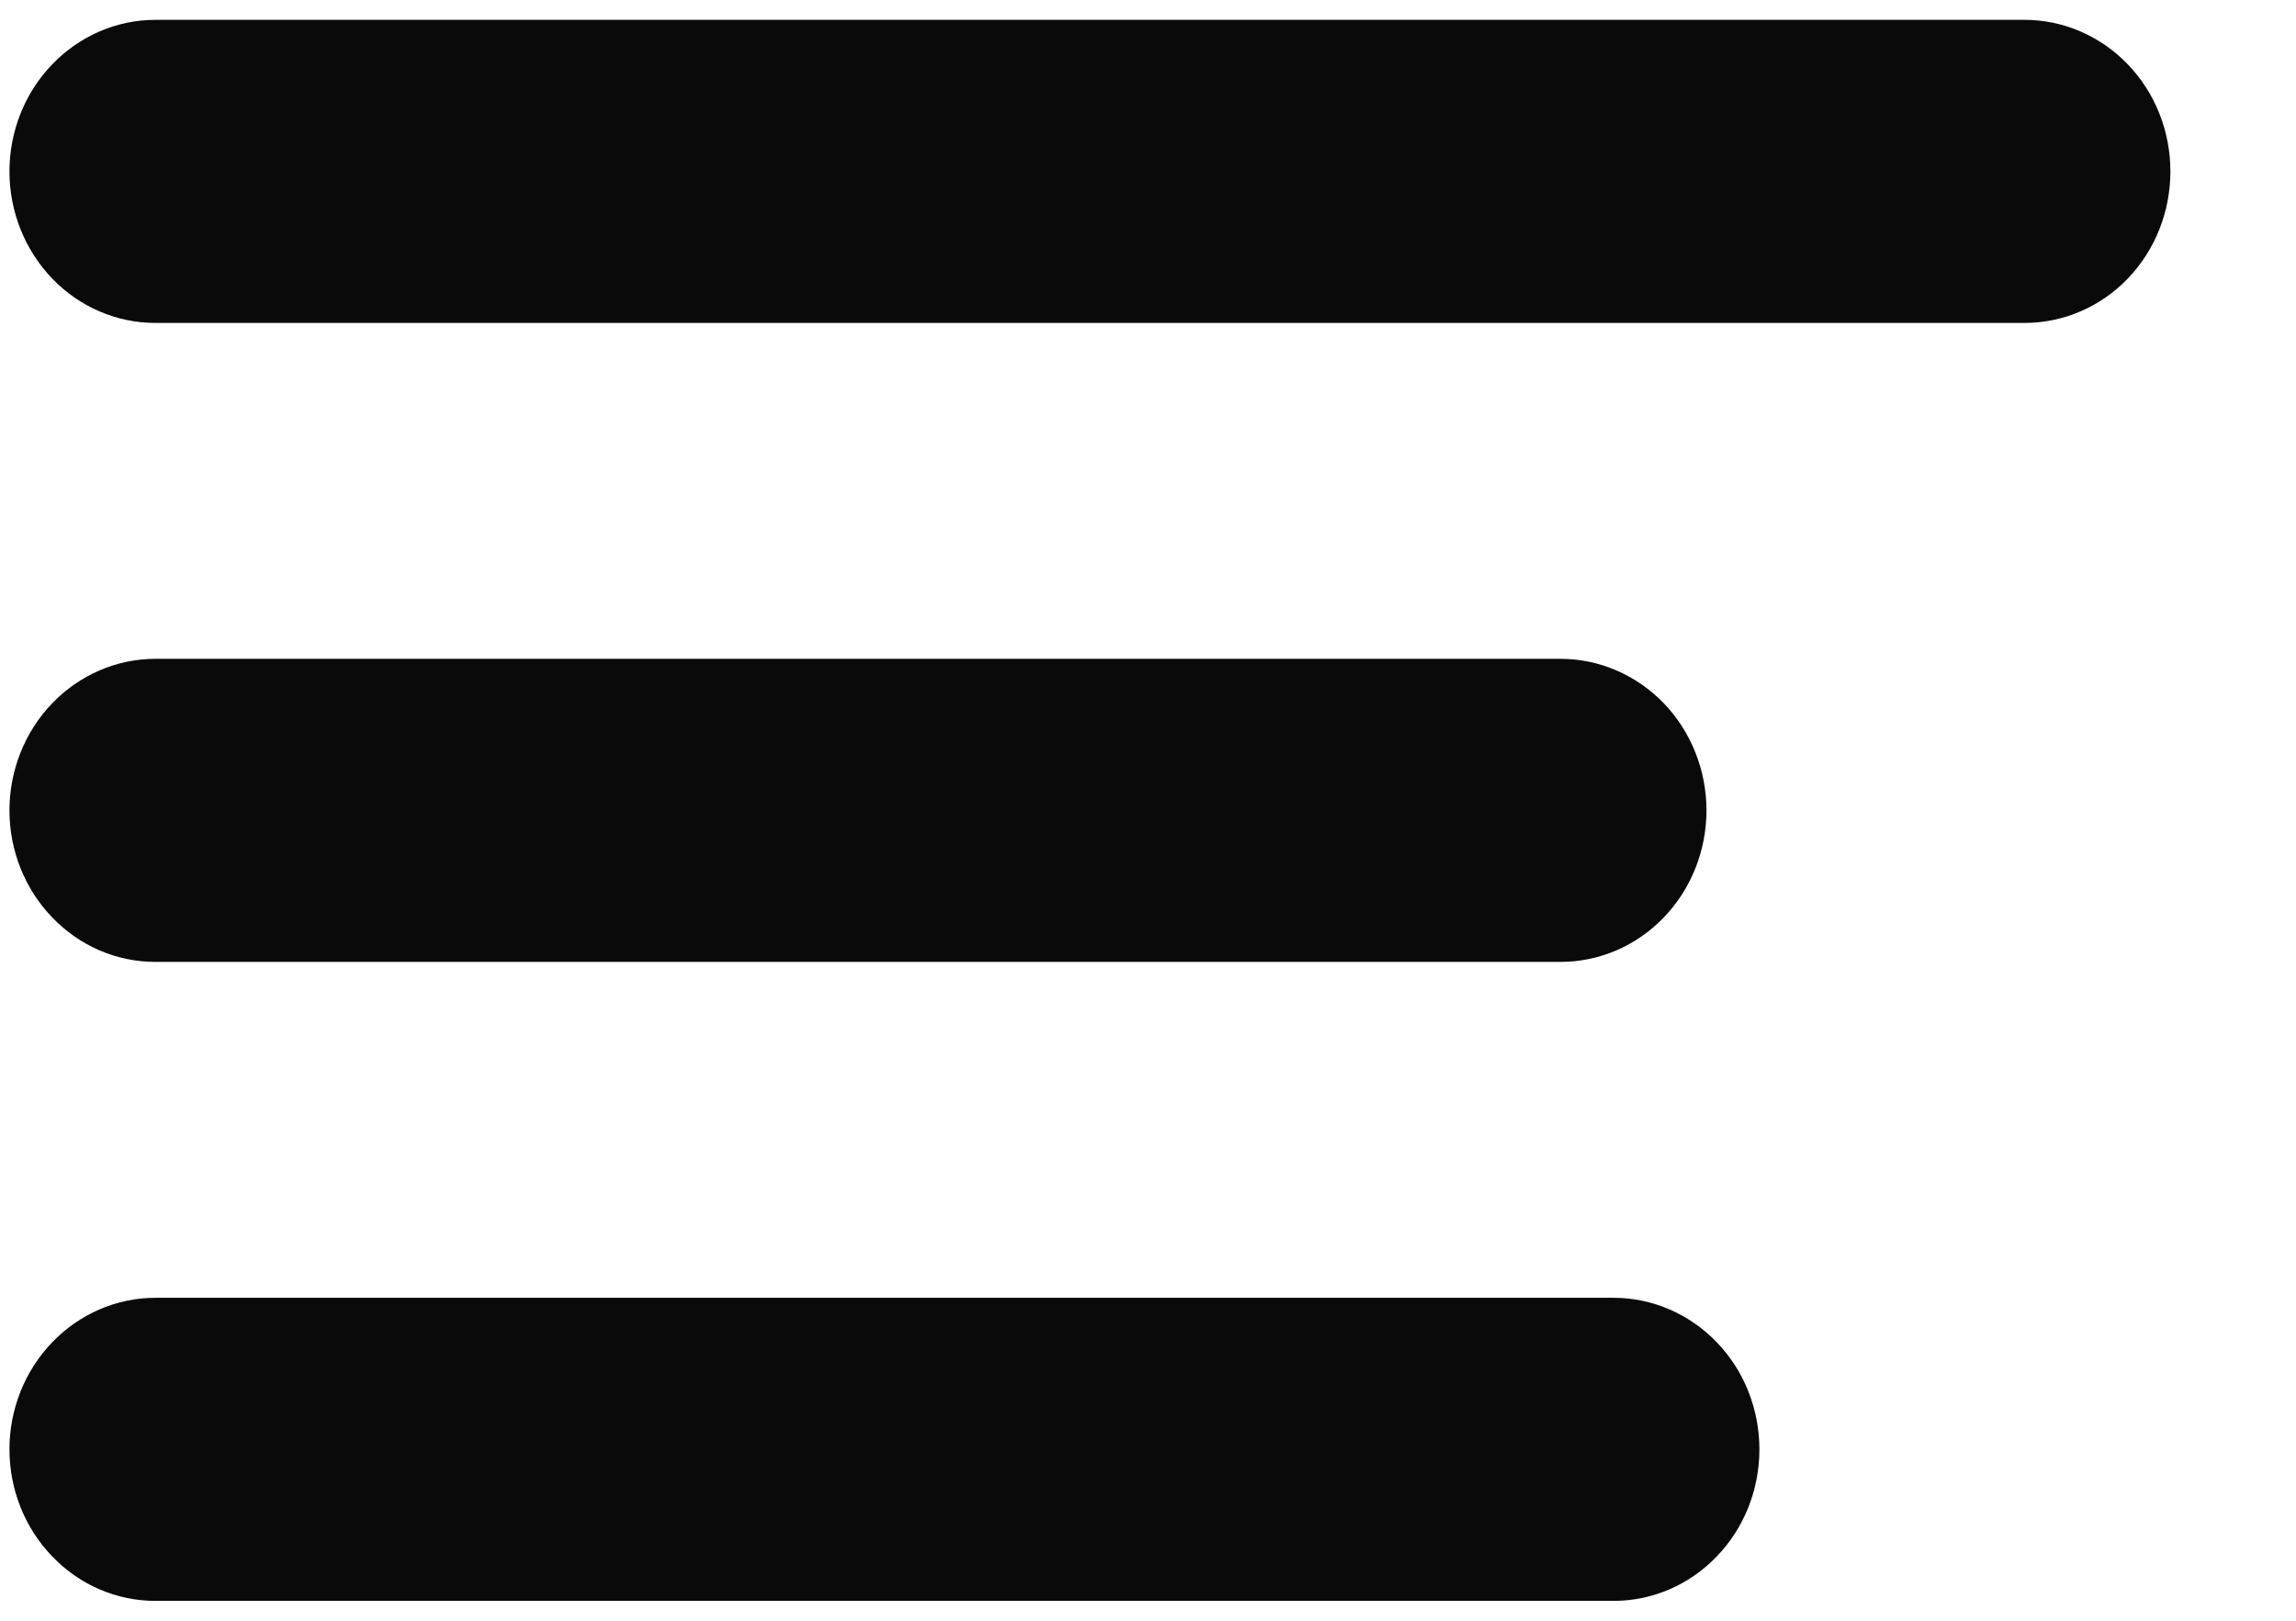 <svg width="17" height="12" viewBox="0 0 17 12" fill="none" xmlns="http://www.w3.org/2000/svg">
<path d="M1.15 4.878C0.864 4.878 0.589 4.997 0.387 5.207C0.184 5.417 0.07 5.703 0.07 6C0.07 6.298 0.184 6.583 0.387 6.793C0.589 7.004 0.864 7.122 1.15 7.122L1.15 4.878ZM11.555 7.122C11.841 7.122 12.116 7.004 12.319 6.793C12.521 6.583 12.635 6.298 12.635 6C12.635 5.703 12.521 5.417 12.319 5.207C12.116 4.997 11.841 4.878 11.555 4.878L11.555 7.122ZM1.15 0.147C0.864 0.147 0.589 0.266 0.387 0.476C0.184 0.686 0.07 0.972 0.07 1.269C0.07 1.567 0.184 1.852 0.387 2.063C0.589 2.273 0.864 2.391 1.15 2.391L1.15 0.147ZM14.991 2.391C15.277 2.391 15.552 2.273 15.754 2.063C15.957 1.852 16.07 1.567 16.07 1.269C16.07 0.972 15.957 0.686 15.754 0.476C15.552 0.266 15.277 0.147 14.991 0.147L14.991 2.391ZM1.15 9.609C0.864 9.609 0.589 9.728 0.387 9.938C0.184 10.148 0.07 10.434 0.07 10.731C0.07 11.029 0.184 11.314 0.387 11.524C0.589 11.735 0.864 11.853 1.15 11.853L1.15 9.609ZM11.948 11.853C12.234 11.853 12.509 11.735 12.711 11.524C12.914 11.314 13.027 11.029 13.027 10.731C13.027 10.434 12.914 10.148 12.711 9.938C12.509 9.728 12.234 9.609 11.948 9.609L11.948 11.853ZM1.15 7.122L11.555 7.122L11.555 4.878L1.15 4.878L1.15 7.122ZM1.15 2.391L14.991 2.391L14.991 0.147L1.15 0.147L1.15 2.391ZM1.15 11.853L11.948 11.853L11.948 9.609L1.15 9.609L1.15 11.853Z" fill="#0A0A0A"/>
</svg>
